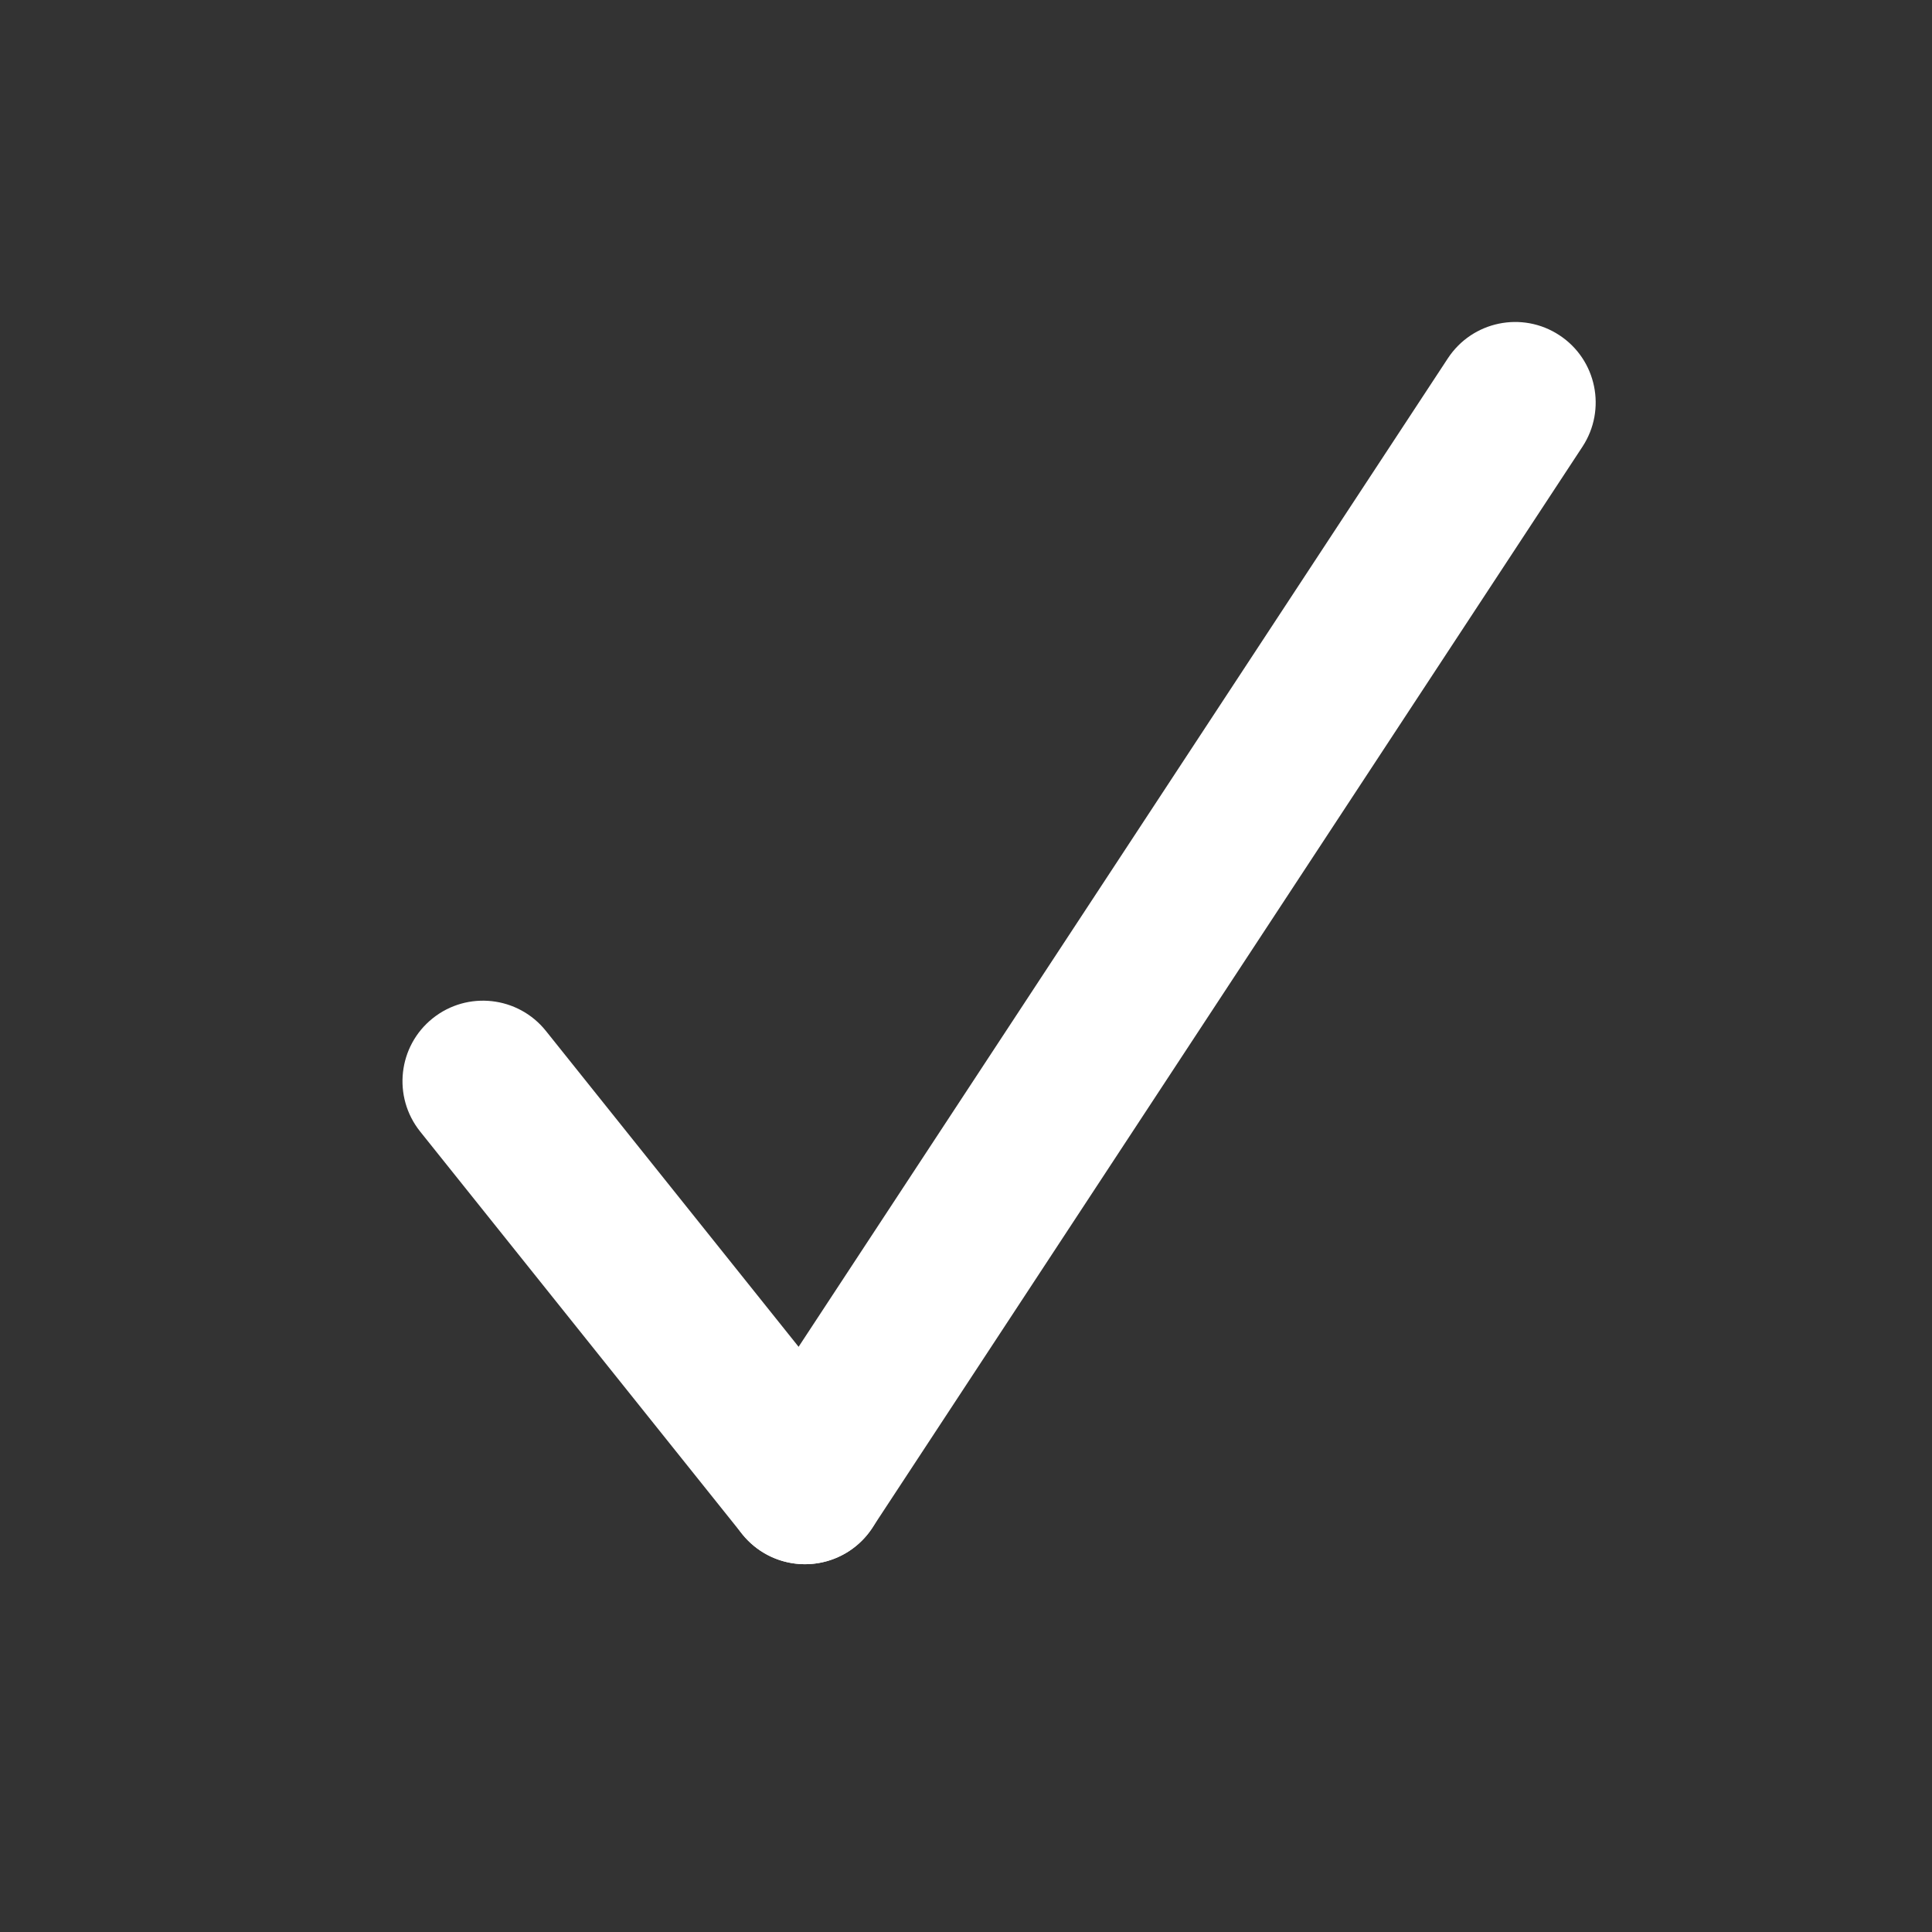 <svg width="24" height="24" viewBox="0 0 24 24" fill="none" xmlns="http://www.w3.org/2000/svg">
<rect x="0" y="0" width="24" height="24" fill="#333333" stroke="none"/>
<path fill-rule="evenodd" clip-rule="evenodd" d="M19.371 4.164C19.833 4.467 19.961 5.087 19.658 5.549L10.836 18.98C10.533 19.442 9.913 19.57 9.451 19.267C8.989 18.963 8.861 18.343 9.164 17.882L17.986 4.451C18.29 3.989 18.91 3.861 19.371 4.164Z" fill="white"/>
<path fill-rule="evenodd" clip-rule="evenodd" d="M10.625 19.212C10.193 19.557 9.564 19.487 9.219 19.056L5.219 14.056C4.874 13.624 4.944 12.995 5.375 12.65C5.806 12.305 6.436 12.375 6.781 12.806L10.781 17.806C11.126 18.237 11.056 18.867 10.625 19.212Z" fill="white"/>
</svg>
